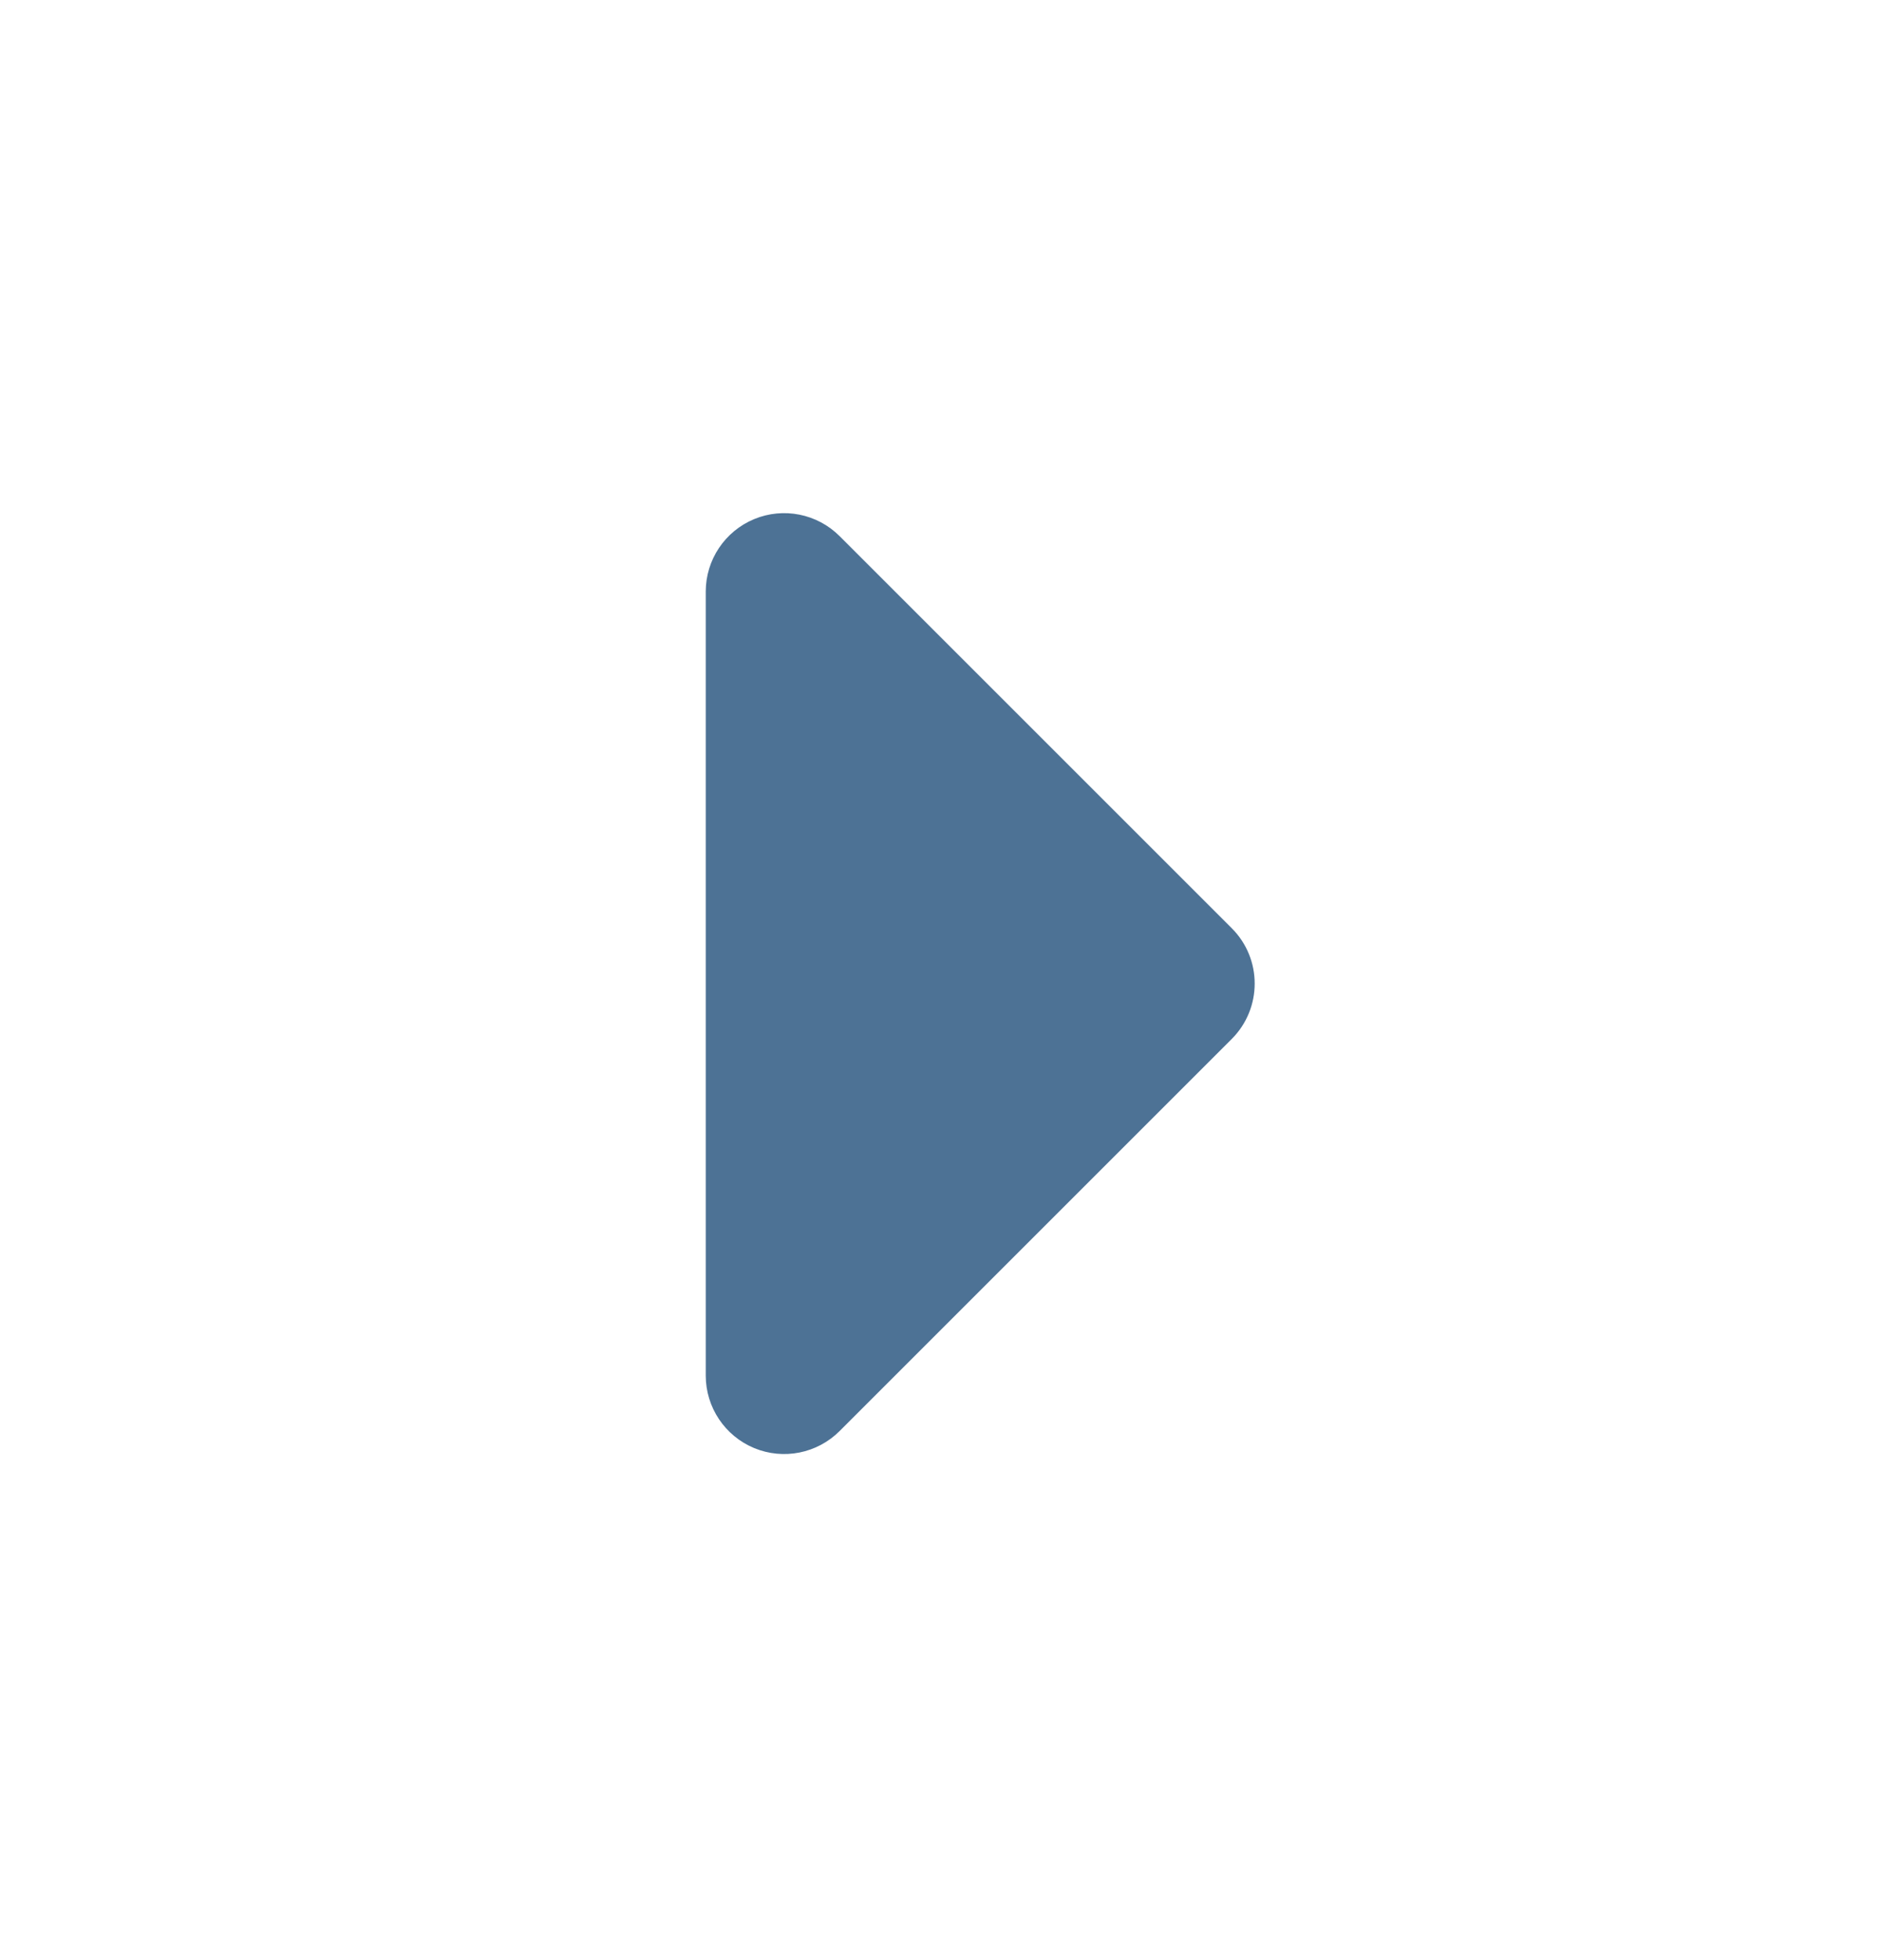 <svg width="24" height="25" viewBox="0 0 24 25" fill="none" xmlns="http://www.w3.org/2000/svg">
<g clip-path="url(#clip0_1963_27635)">
<path fill-rule="evenodd" clip-rule="evenodd" d="M9 7.545C9 7.14 9.244 6.776 9.617 6.621C9.991 6.466 10.421 6.552 10.707 6.838L15.707 11.838C16.098 12.228 16.098 12.861 15.707 13.252L10.707 18.252C10.421 18.538 9.991 18.624 9.617 18.469C9.244 18.314 9 17.949 9 17.545V7.545Z" fill="#4D7295"/>
</g>
<defs>
<clipPath id="clip0_1963_27635">
<rect width="24" height="24" fill="white" transform="matrix(4.37114e-08 1 1 -4.37114e-08 0 0.545)"/>
</clipPath>
</defs>
</svg>
